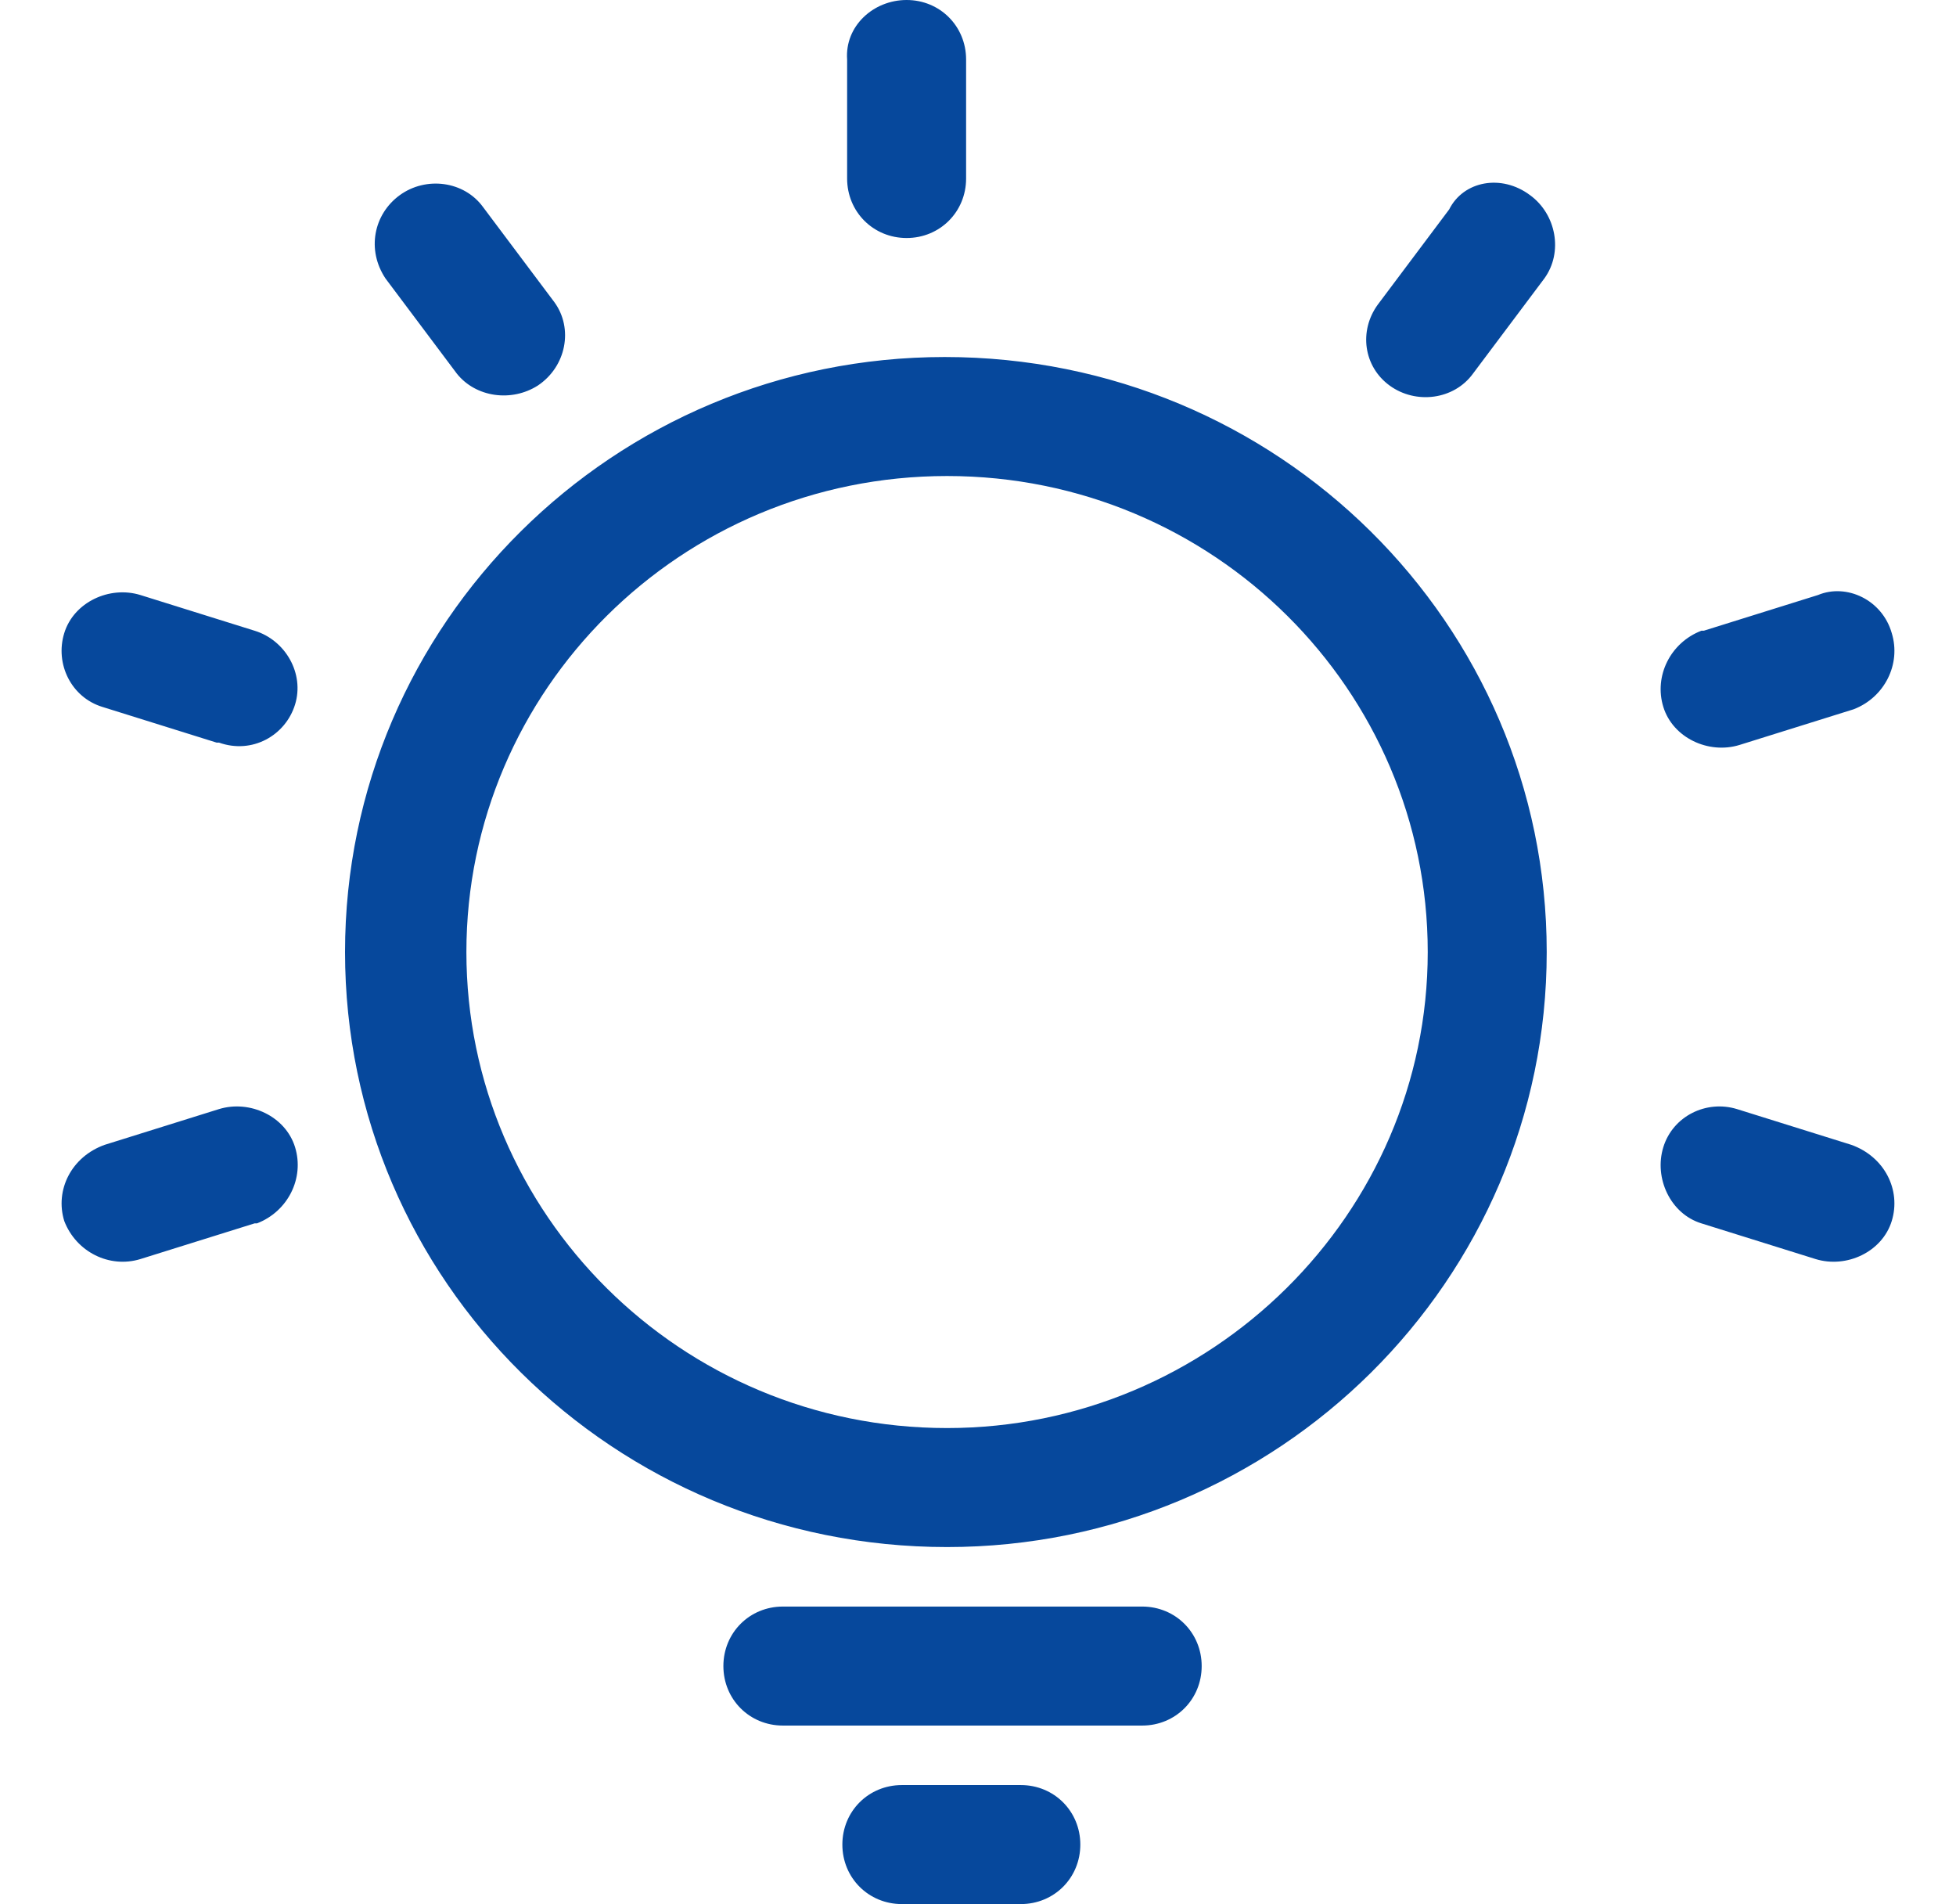 <?xml version="1.0" encoding="utf-8"?>
<!-- Generator: Adobe Illustrator 26.0.0, SVG Export Plug-In . SVG Version: 6.00 Build 0)  -->
<svg version="1.1" id="图层_1" xmlns="http://www.w3.org/2000/svg" xmlns:xlink="http://www.w3.org/1999/xlink" x="0px" y="0px"
	 viewBox="0 0 82.2 80" style="enable-background:new 0 0 82.2 80;" xml:space="preserve">
<style type="text/css">
	.st0{fill:#06489C;}
</style>
<path class="st0" d="M14.5,40c0-13.8,11.3-25,25.2-25C53.7,15,65,26.2,65,40c0,13.8-11.3,25-25.2,25C25.8,65,14.5,53.8,14.5,40z
	 M32.9,67.5H48c1.4,0,2.5,1.1,2.5,2.5c0,1.4-1.1,2.5-2.5,2.5H32.9c-1.4,0-2.5-1.1-2.5-2.5C30.4,68.6,31.5,67.5,32.9,67.5z M37.9,75
	h5c1.4,0,2.5,1.1,2.5,2.5c0,1.4-1.1,2.5-2.5,2.5h-5c-1.4,0-2.5-1.1-2.5-2.5C35.4,76.1,36.5,75,37.9,75z M38.1,0
	c1.4,0,2.5,1.1,2.5,2.5v5c0,1.4-1.1,2.5-2.5,2.5s-2.5-1.1-2.5-2.5v-5C35.5,1.1,36.7,0,38.1,0z M64.3,8.2c1.1,0.8,1.4,2.4,0.6,3.5
	l-3,4c-0.8,1.1-2.4,1.3-3.5,0.5c-1.1-0.8-1.3-2.3-0.5-3.4l3-4C61.5,7.6,63.1,7.3,64.3,8.2C64.3,8.2,64.3,8.2,64.3,8.2L64.3,8.2z
	 M79.5,26.6c0.4,1.3-0.3,2.7-1.6,3.2l-4.8,1.5c-1.3,0.4-2.8-0.3-3.2-1.6c-0.4-1.3,0.3-2.7,1.6-3.2c0,0,0,0,0.1,0l4.8-1.5
	C77.6,24.5,79.1,25.2,79.5,26.6z M79.5,51.3c-0.4,1.3-1.9,2-3.2,1.6l-4.8-1.5c-1.3-0.4-2-1.9-1.6-3.2c0.4-1.3,1.8-2,3.1-1.6l4.8,1.5
	C79.2,48.6,79.9,50,79.5,51.3z M2.7,51.3C2.3,50,3,48.6,4.4,48.1l4.8-1.5c1.3-0.4,2.8,0.3,3.2,1.6c0.4,1.3-0.3,2.7-1.6,3.2
	c0,0,0,0-0.1,0l-4.8,1.5C4.6,53.3,3.2,52.6,2.7,51.3z M2.7,26.6c0.4-1.3,1.9-2,3.2-1.6l4.8,1.5c1.3,0.4,2.1,1.8,1.7,3.1
	c-0.4,1.3-1.8,2.1-3.2,1.6c0,0,0,0-0.1,0l-4.8-1.5C3,29.3,2.3,27.9,2.7,26.6z M16.8,8.2c1.1-0.8,2.7-0.6,3.5,0.5l0,0l3,4
	c0.8,1.1,0.5,2.7-0.7,3.5c-1.1,0.7-2.6,0.5-3.4-0.5l-3-4C15.4,10.5,15.7,9,16.8,8.2z M19.6,40c0,11,9,20,20.2,20
	c11.1,0,20.2-9,20.2-20c0-11-9-20-20.2-20C28.6,20,19.6,29,19.6,40z"/>
</svg>

